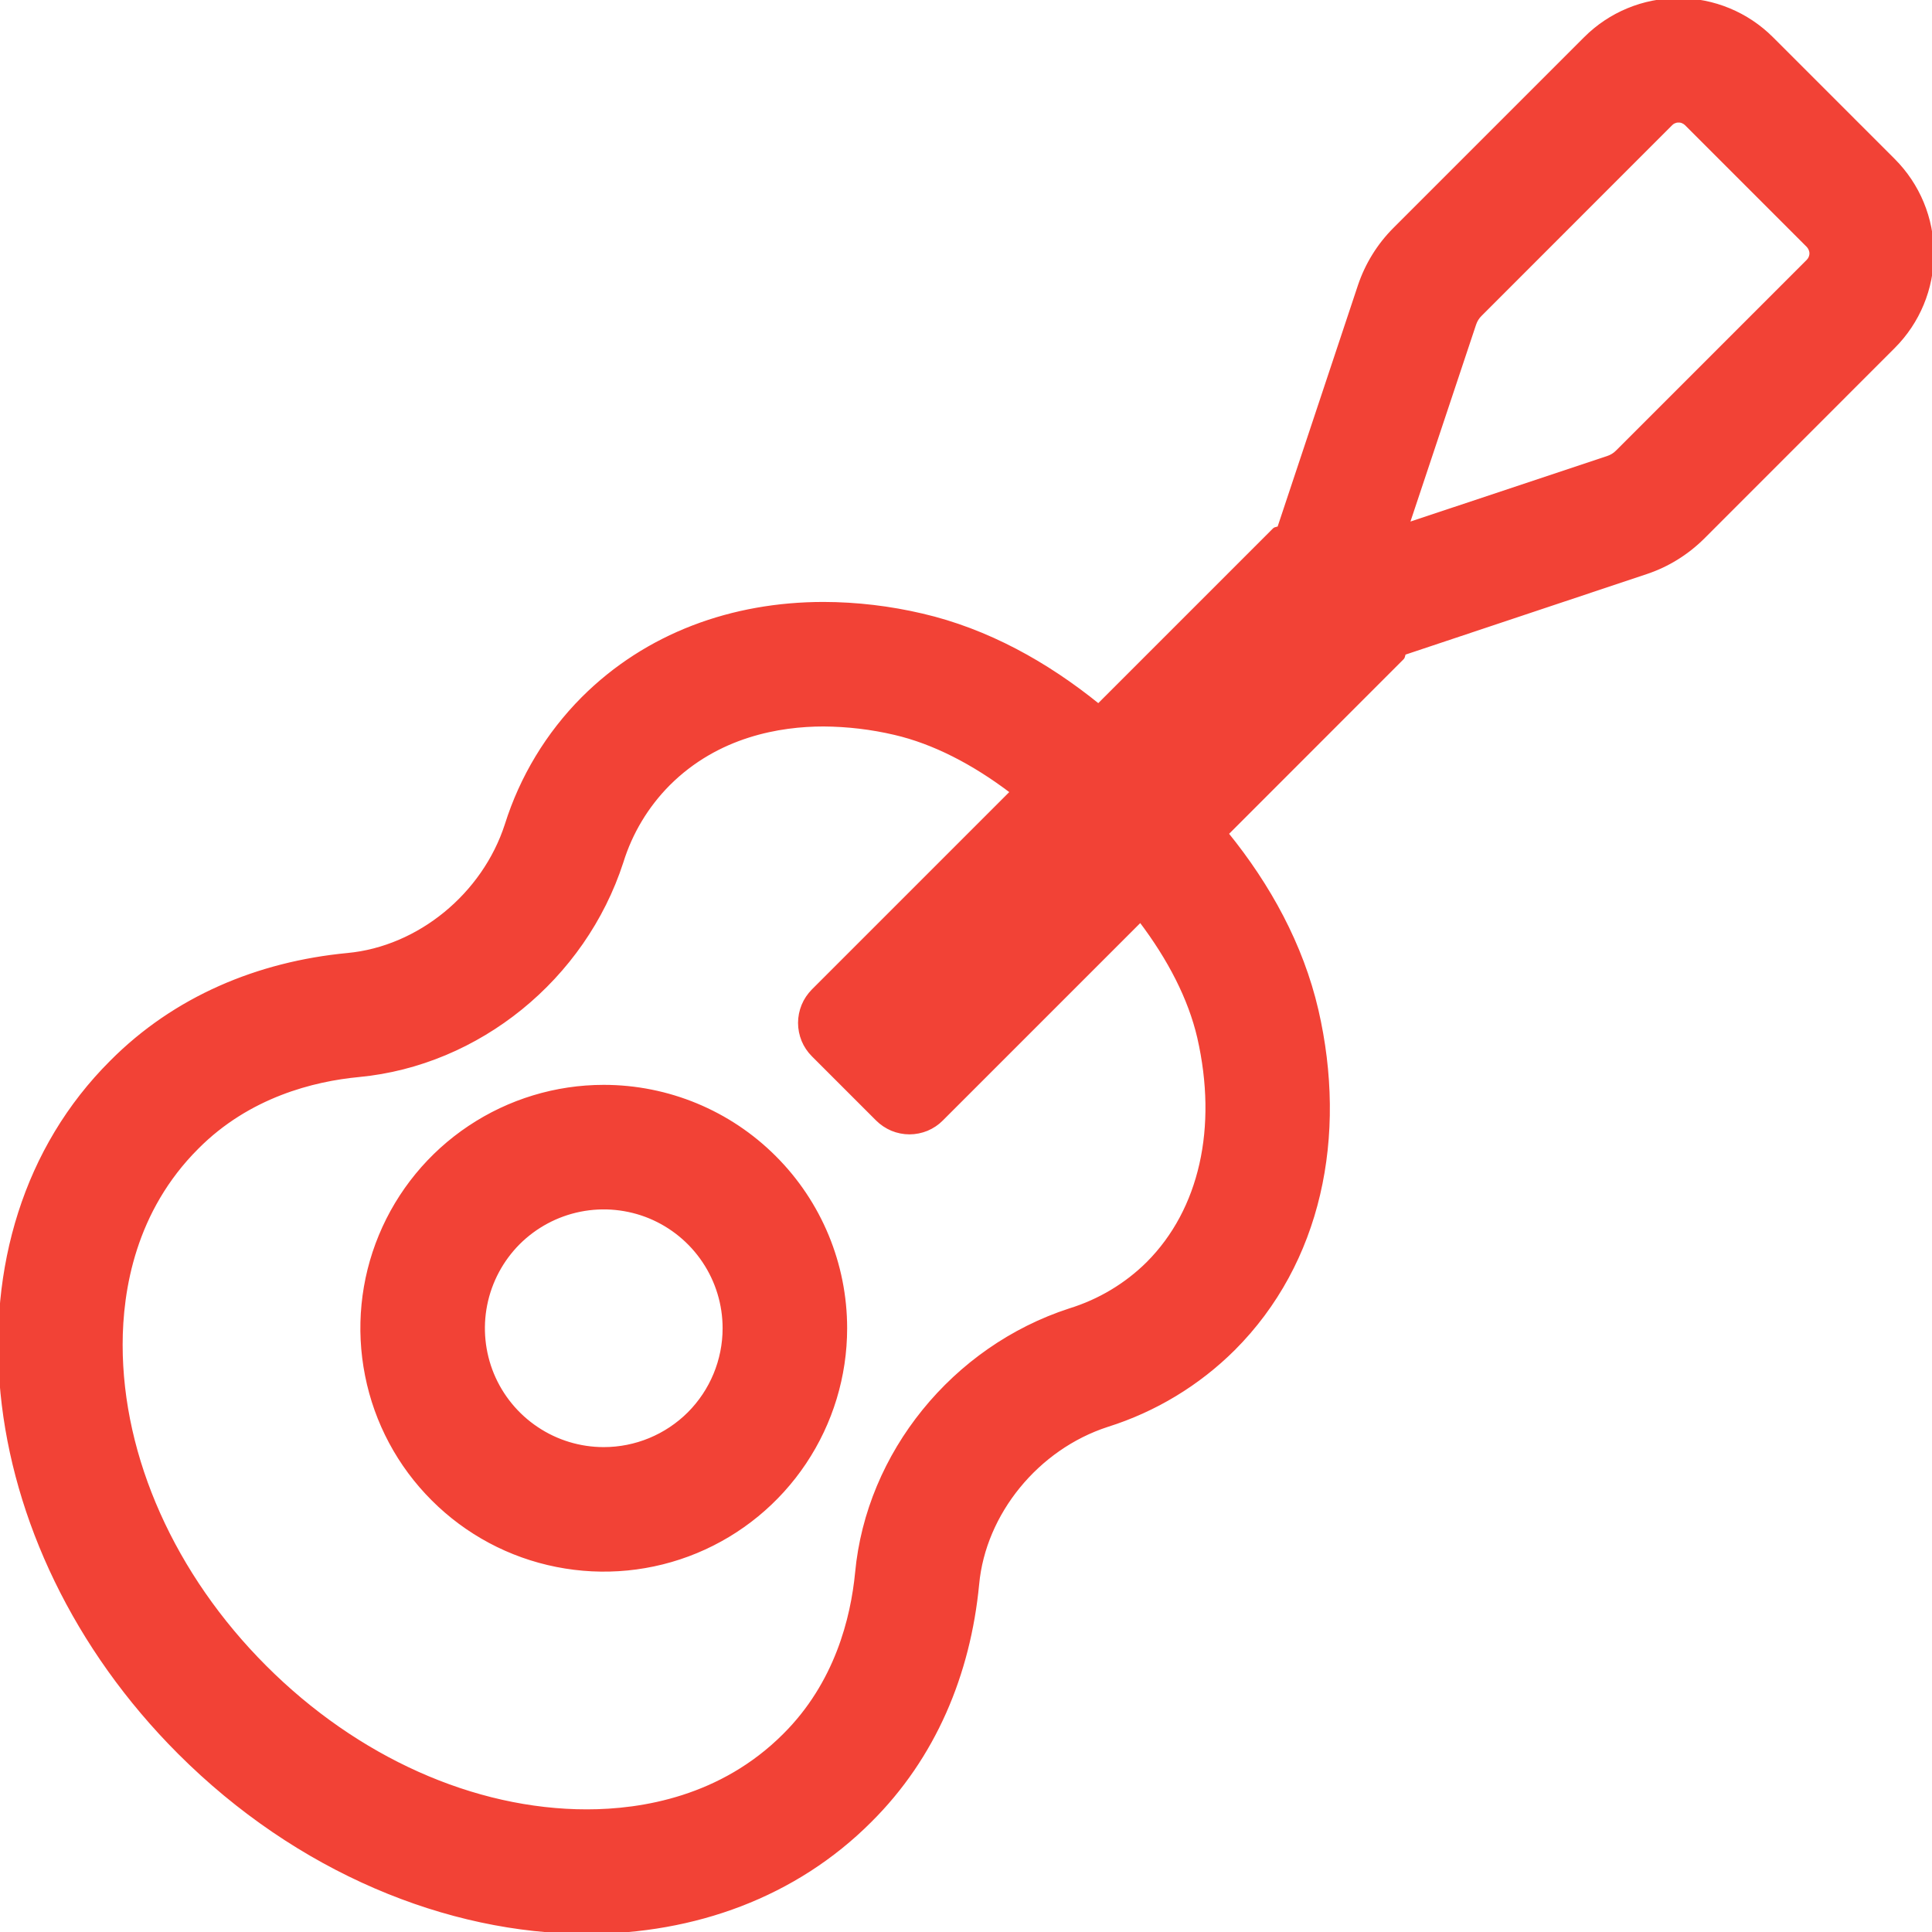 <svg width="24" height="24" viewBox="0 0 24 24" fill="none" xmlns="http://www.w3.org/2000/svg">
<g clip-path="url(#clip0_16872_72937)">
<path d="M7.5 13.5C6.907 13.5 6.327 13.676 5.833 14.006C5.34 14.335 4.955 14.804 4.728 15.352C4.501 15.9 4.442 16.503 4.558 17.085C4.673 17.667 4.959 18.202 5.379 18.621C5.798 19.041 6.333 19.327 6.915 19.442C7.497 19.558 8.1 19.499 8.648 19.272C9.196 19.045 9.665 18.66 9.994 18.167C10.324 17.673 10.5 17.093 10.5 16.5C10.5 15.704 10.184 14.941 9.621 14.379C9.059 13.816 8.296 13.5 7.5 13.5ZM7.5 18C7.203 18 6.913 17.912 6.667 17.747C6.42 17.582 6.228 17.348 6.114 17.074C6.001 16.8 5.971 16.498 6.029 16.207C6.087 15.916 6.23 15.649 6.439 15.439C6.649 15.23 6.916 15.087 7.207 15.029C7.498 14.971 7.8 15.001 8.074 15.114C8.348 15.228 8.582 15.42 8.747 15.667C8.912 15.913 9 16.203 9 16.5C9 16.898 8.842 17.279 8.561 17.561C8.279 17.842 7.898 18 7.5 18ZM23.521 1.992L22.008 0.479C21.701 0.172 21.285 0 20.851 0C20.418 0 20.001 0.172 19.695 0.479L17.326 2.848C17.129 3.045 16.98 3.286 16.891 3.551L15.891 6.556C15.872 6.571 15.844 6.565 15.829 6.582L13.645 8.766C12.998 8.242 12.263 7.833 11.455 7.645C11.054 7.551 10.643 7.502 10.231 7.501C9.098 7.501 8.035 7.885 7.243 8.677C6.805 9.117 6.48 9.655 6.294 10.246C6.013 11.116 5.206 11.779 4.318 11.862C3.208 11.968 2.175 12.398 1.384 13.195C-0.755 15.328 -0.37 19.172 2.23 21.771C3.698 23.239 5.562 24 7.29 24C8.624 24 9.877 23.548 10.806 22.618C11.603 21.827 12.033 20.795 12.14 19.679C12.222 18.795 12.884 17.985 13.754 17.703C14.345 17.517 14.883 17.192 15.322 16.755C16.395 15.682 16.716 14.113 16.354 12.547C16.166 11.738 15.76 11 15.237 10.356L17.419 8.173C17.436 8.156 17.43 8.13 17.445 8.112L20.447 7.11C20.713 7.022 20.954 6.872 21.153 6.675L23.521 4.306C23.828 3.999 24 3.583 24 3.149C24 2.715 23.828 2.299 23.521 1.992ZM14.262 15.694C13.99 15.964 13.656 16.163 13.29 16.276C11.847 16.745 10.784 18.057 10.646 19.536C10.591 20.103 10.392 20.914 9.745 21.557C8.966 22.336 7.98 22.5 7.29 22.5C5.884 22.5 4.428 21.848 3.291 20.71C2.154 19.573 1.5 18.111 1.5 16.706C1.5 16.017 1.664 15.034 2.448 14.252C3.087 13.609 3.895 13.409 4.458 13.356C5.941 13.215 7.252 12.153 7.721 10.706C7.834 10.341 8.034 10.009 8.303 9.738C8.913 9.129 9.688 9.001 10.231 9.001C10.529 9.003 10.825 9.038 11.115 9.106C11.598 9.218 12.093 9.472 12.573 9.837L10.102 12.308C10.05 12.361 10.008 12.423 9.98 12.491C9.952 12.559 9.937 12.633 9.937 12.707C9.937 12.781 9.952 12.854 9.98 12.923C10.008 12.991 10.05 13.053 10.102 13.105L10.899 13.902C10.952 13.955 11.014 13.996 11.082 14.025C11.15 14.053 11.224 14.068 11.298 14.068C11.372 14.068 11.445 14.053 11.514 14.025C11.582 13.996 11.644 13.955 11.696 13.902L14.167 11.431C14.531 11.911 14.784 12.404 14.896 12.887C15.152 14.009 14.922 15.032 14.262 15.694ZM22.46 3.245L20.092 5.613C20.059 5.647 20.018 5.672 19.973 5.687L17.484 6.516L18.314 4.026C18.329 3.981 18.354 3.94 18.388 3.907L20.756 1.538C20.768 1.526 20.783 1.515 20.8 1.509C20.816 1.502 20.834 1.498 20.852 1.499C20.87 1.498 20.888 1.502 20.904 1.509C20.921 1.516 20.936 1.526 20.948 1.538L22.461 3.051C22.473 3.064 22.483 3.079 22.49 3.096C22.497 3.112 22.501 3.13 22.501 3.148C22.501 3.166 22.497 3.184 22.49 3.201C22.483 3.217 22.473 3.232 22.46 3.245Z" fill="#F24236" stroke="#F24236" stroke-width="0.047"/>
</g>
<defs>
<clipPath id="clip0_16872_72937">
<rect width="24" height="24" fill="white"/>
</clipPath>
</defs>
</svg>
